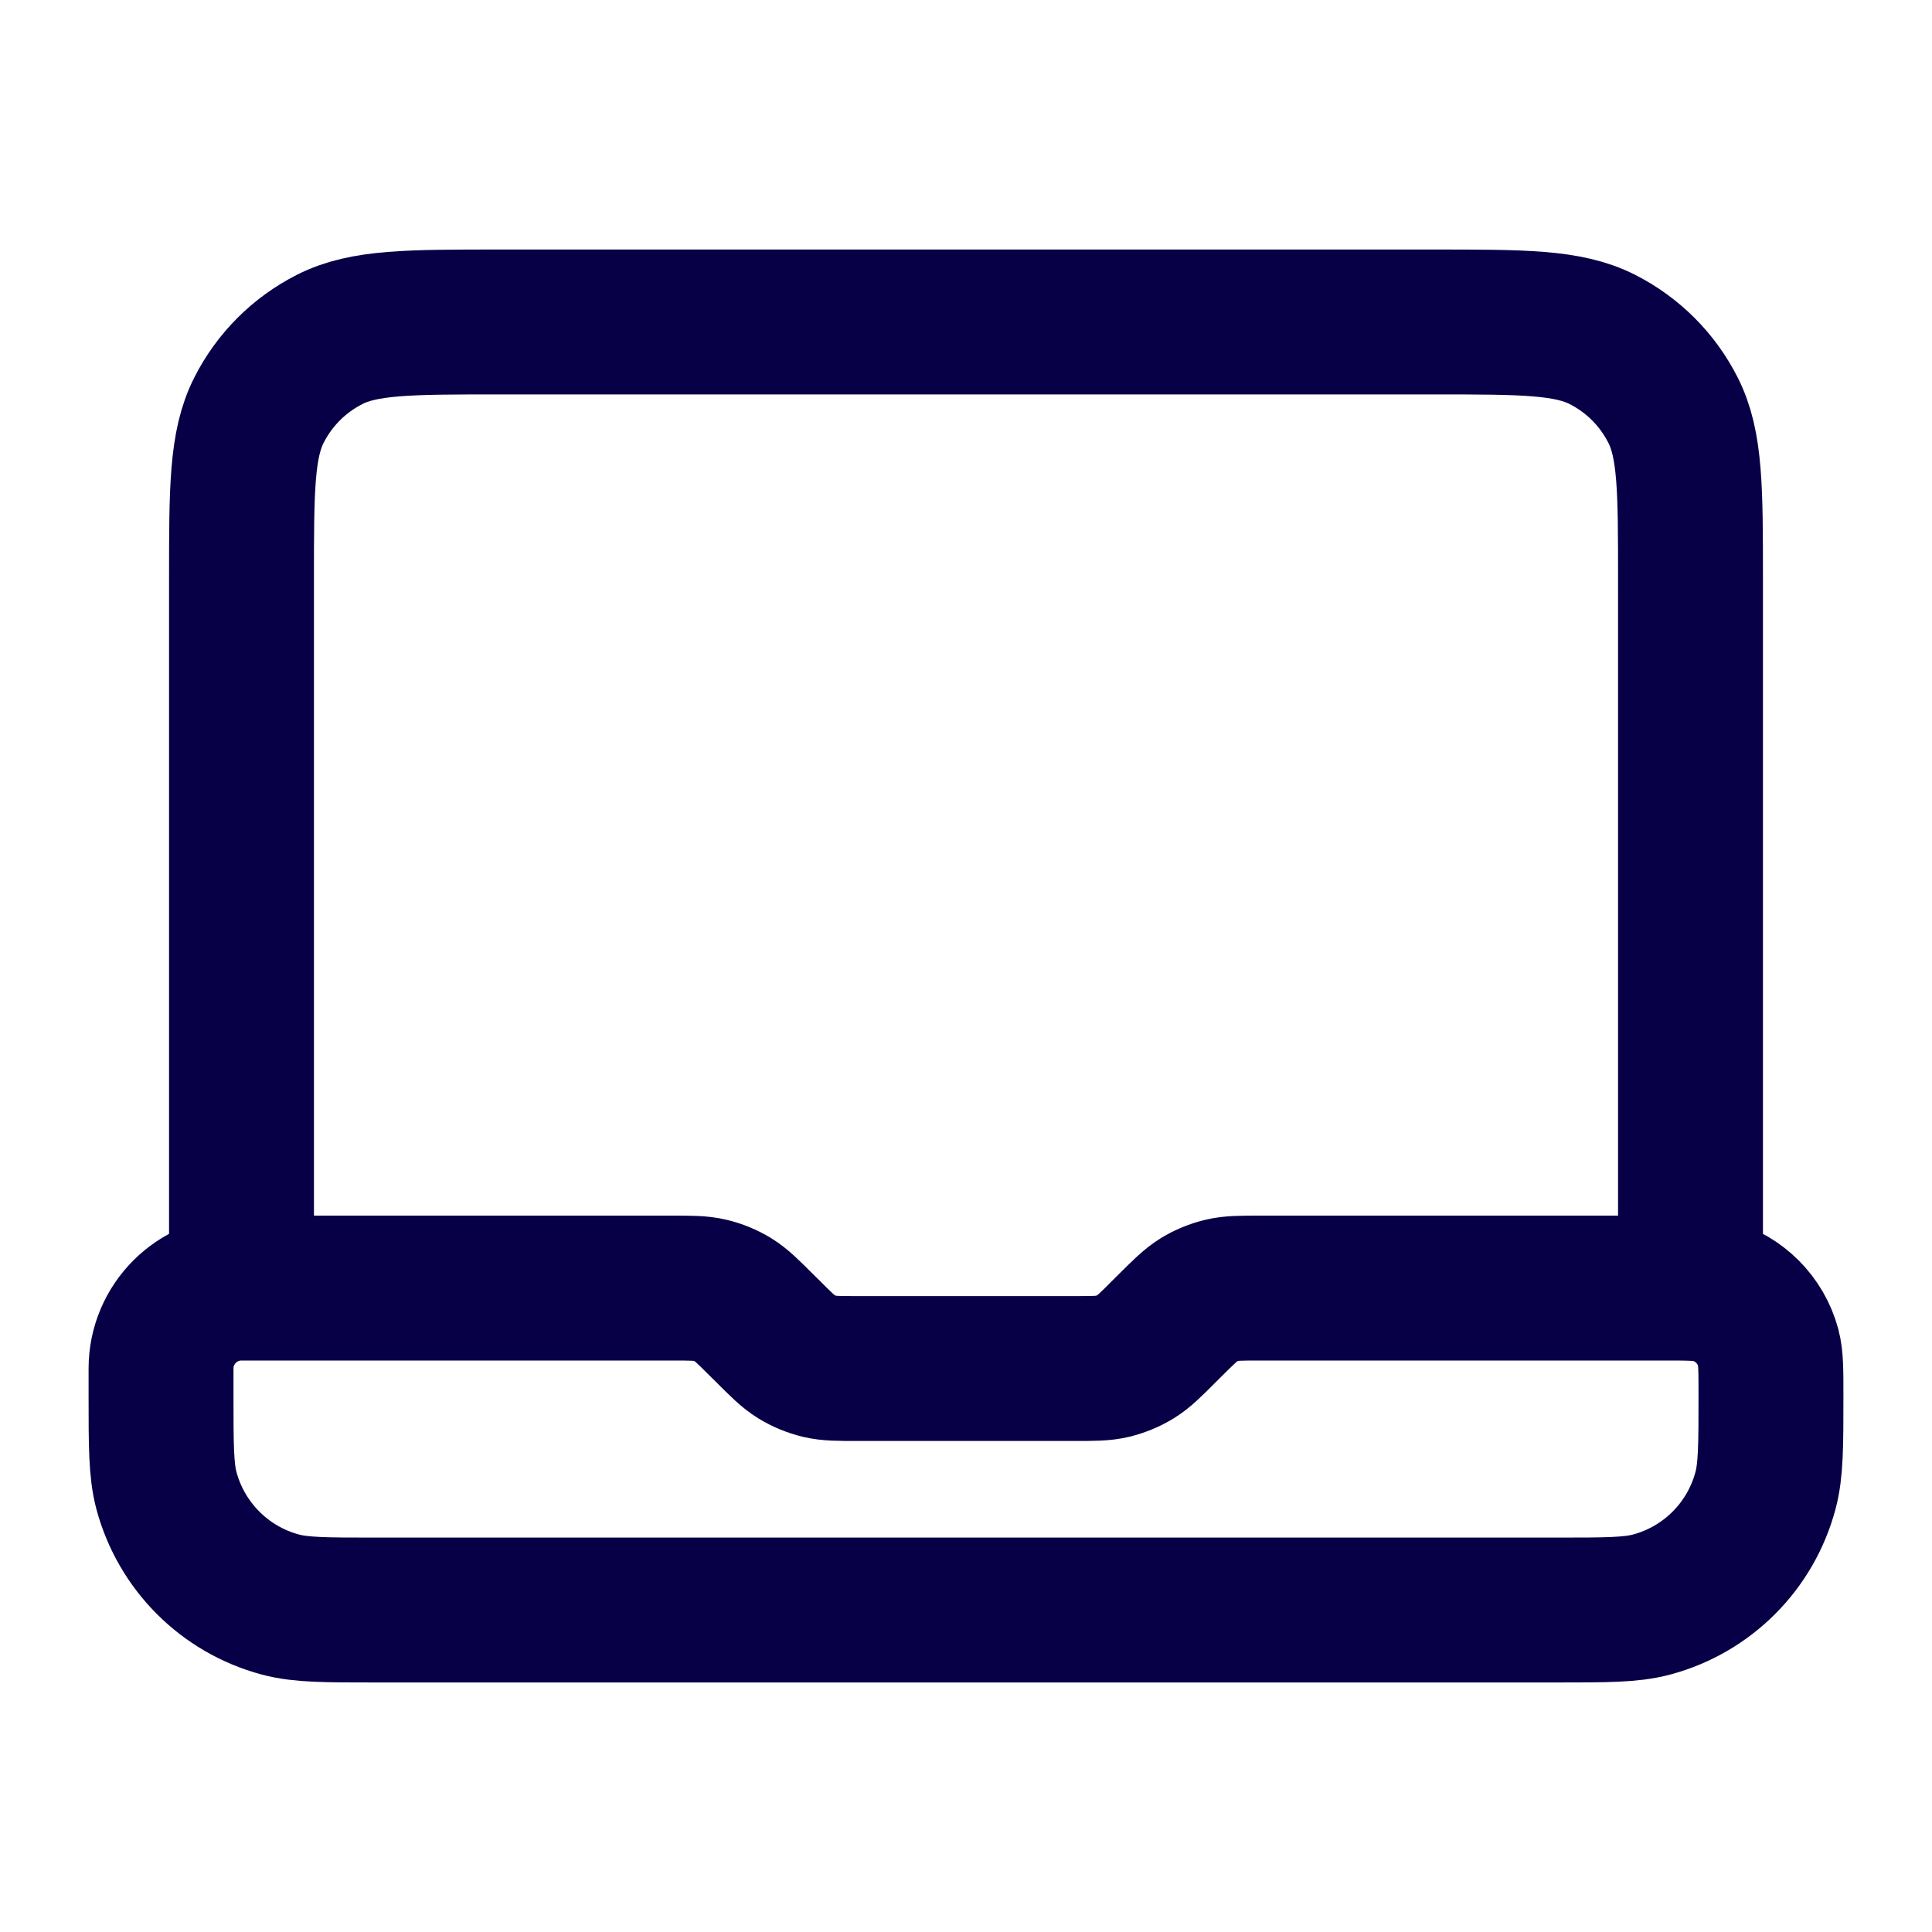 <svg width="20" height="20" viewBox="0 0 20 20" fill="none" xmlns="http://www.w3.org/2000/svg">
<path d="M2.5 13.334V6C2.5 5.067 2.5 4.6 2.682 4.244C2.841 3.93 3.096 3.675 3.41 3.515C3.766 3.333 4.233 3.333 5.167 3.333H14.833C15.767 3.333 16.233 3.333 16.59 3.515C16.904 3.675 17.159 3.93 17.318 4.244C17.5 4.6 17.5 5.067 17.5 6V13.334H13.052C12.848 13.334 12.746 13.334 12.651 13.357C12.566 13.377 12.484 13.411 12.41 13.456C12.326 13.508 12.254 13.58 12.109 13.724L12.057 13.776C11.913 13.92 11.841 13.992 11.757 14.044C11.682 14.09 11.601 14.123 11.516 14.144C11.42 14.167 11.318 14.167 11.114 14.167H8.886C8.682 14.167 8.58 14.167 8.484 14.144C8.399 14.123 8.318 14.09 8.243 14.044C8.159 13.992 8.087 13.92 7.943 13.776L7.89 13.724C7.746 13.58 7.674 13.508 7.59 13.456C7.516 13.411 7.434 13.377 7.349 13.357C7.253 13.334 7.152 13.334 6.948 13.334H2.5ZM2.5 13.334C2.04 13.334 1.667 13.707 1.667 14.167V14.445C1.667 14.961 1.667 15.22 1.723 15.431C1.878 16.007 2.327 16.456 2.902 16.61C3.114 16.667 3.372 16.667 3.889 16.667H16.111C16.628 16.667 16.886 16.667 17.098 16.61C17.673 16.456 18.122 16.007 18.276 15.431C18.333 15.22 18.333 14.961 18.333 14.445C18.333 14.186 18.333 14.057 18.305 13.951C18.228 13.664 18.003 13.439 17.716 13.362C17.61 13.334 17.48 13.334 17.222 13.334H16.667" stroke="#080047" stroke-width="1.5" stroke-linecap="round" stroke-linejoin="round"/>
</svg>
